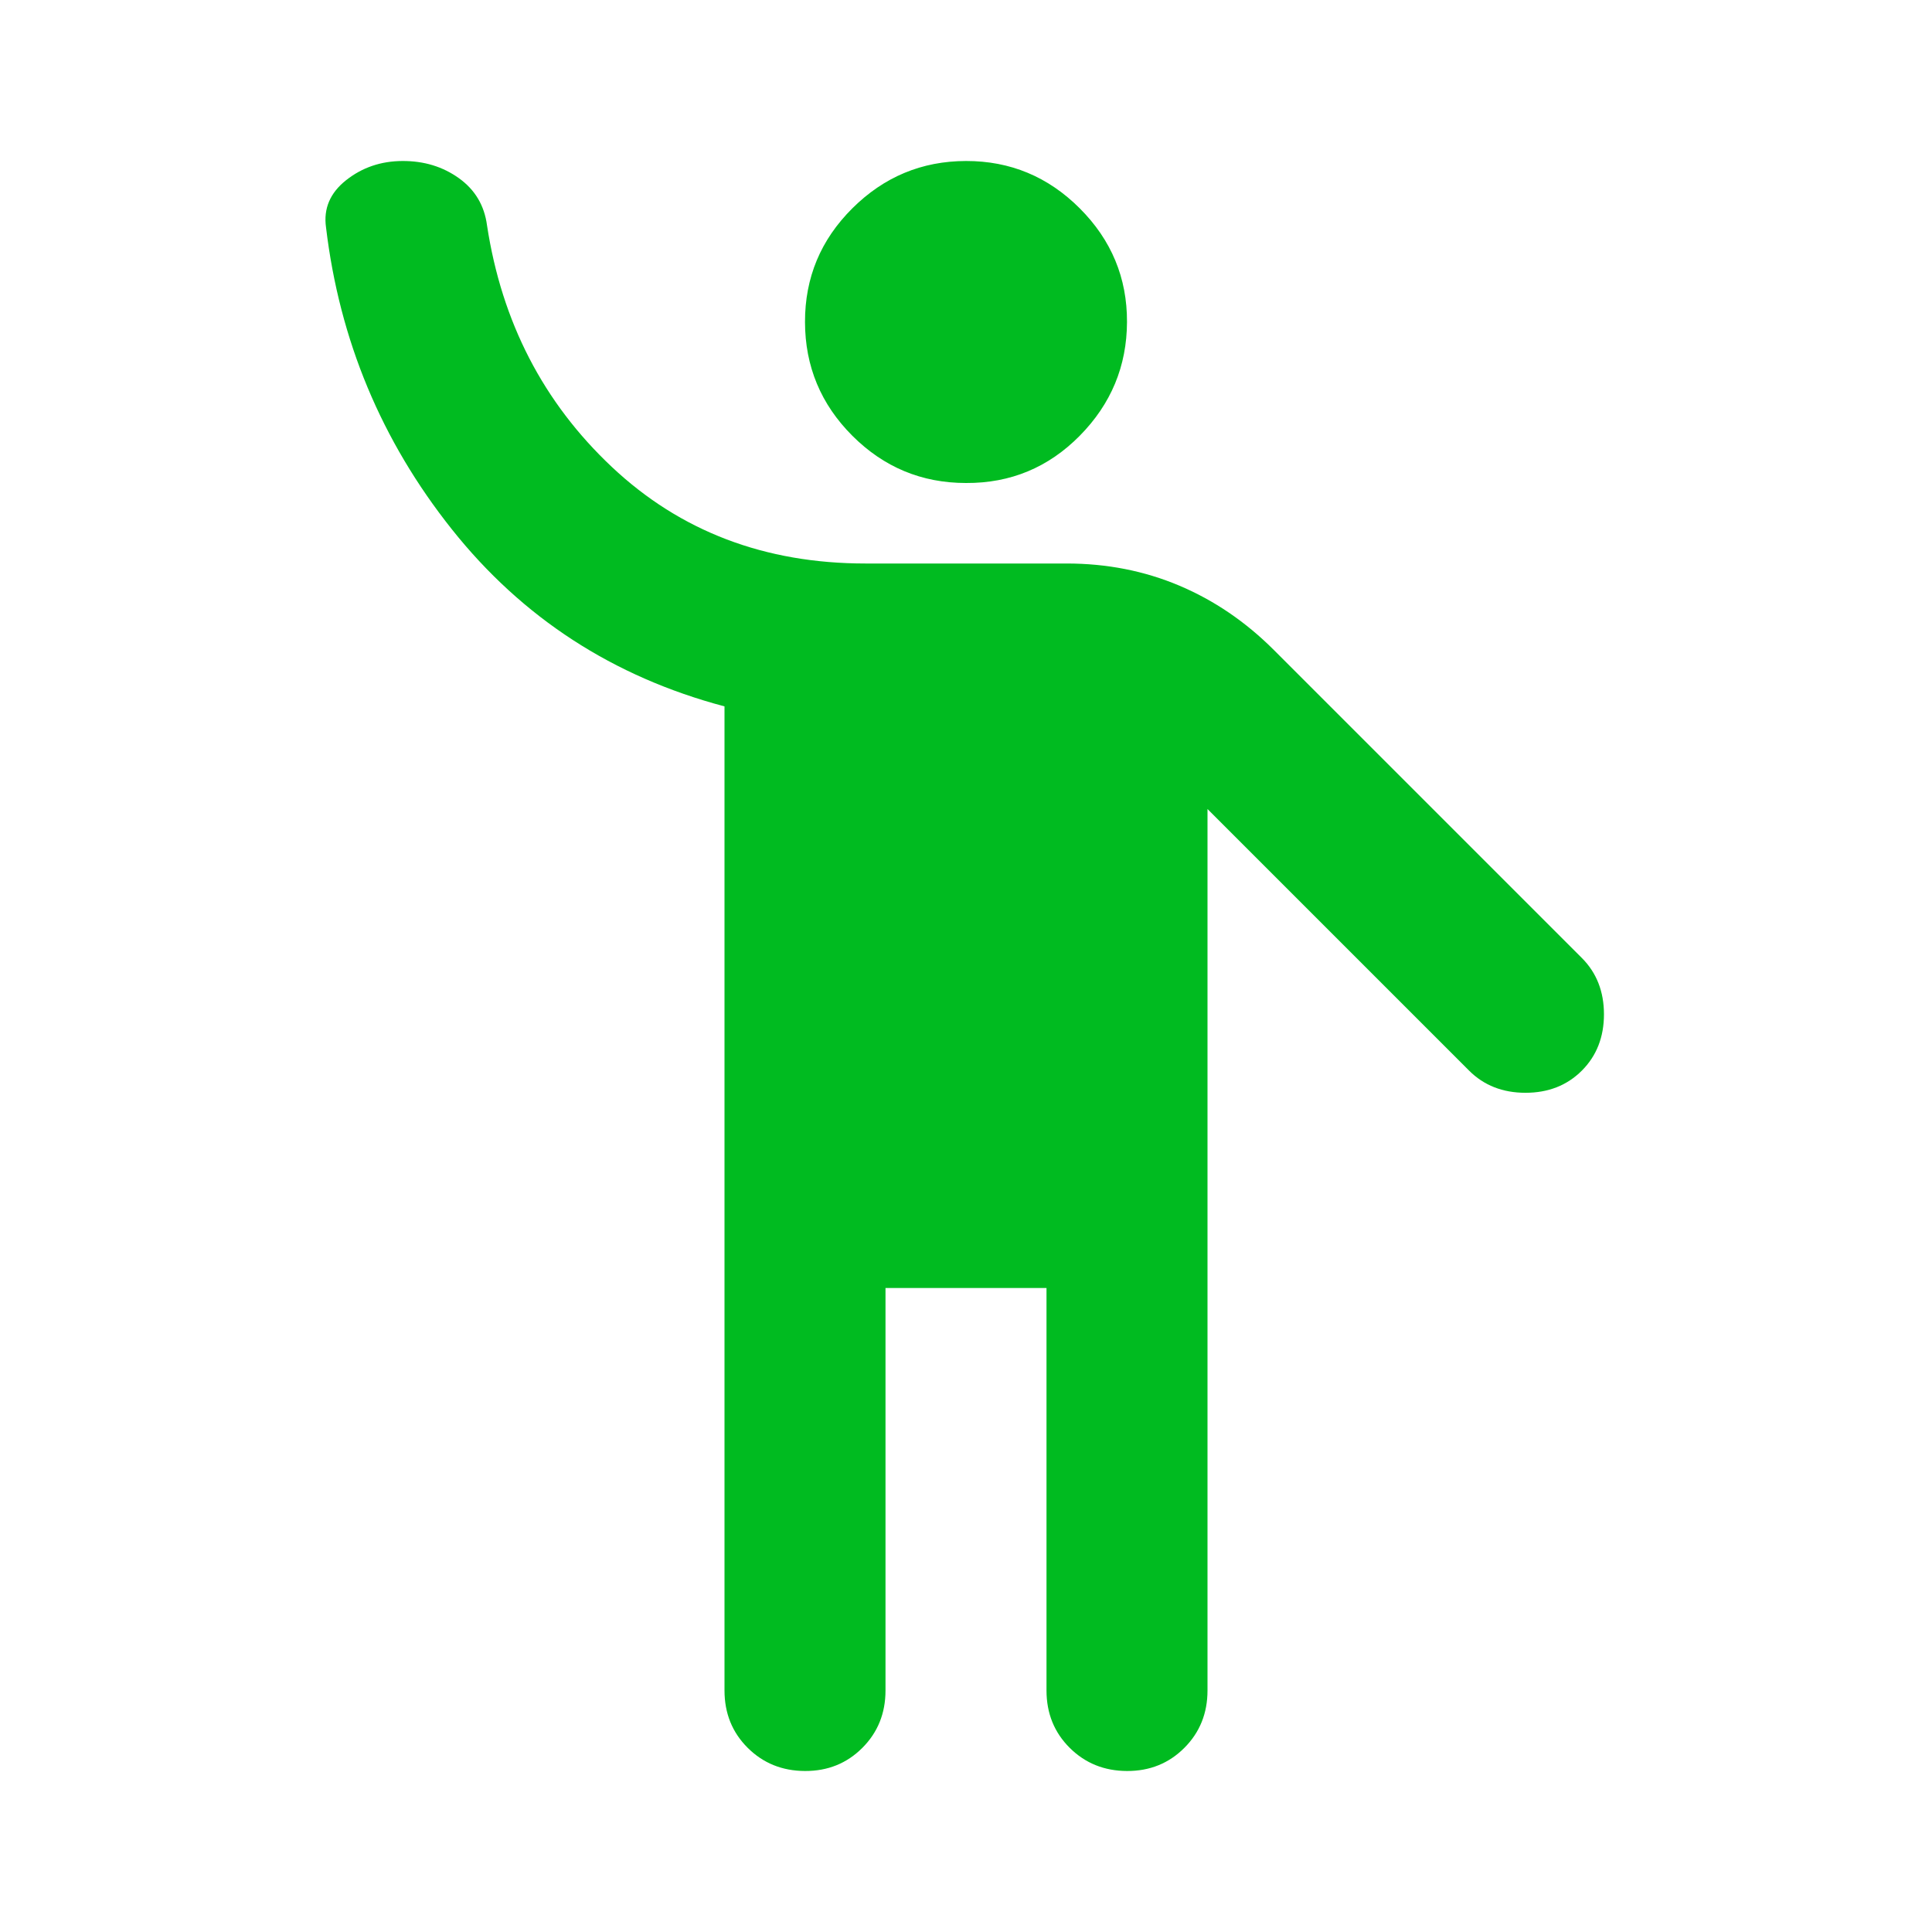 <?xml version="1.0" encoding="UTF-8"?> <svg xmlns="http://www.w3.org/2000/svg" width="24" height="24" viewBox="0 0 24 24" fill="none"><path d="M9 21V8.775C7.617 8.408 6.488 7.675 5.613 6.575C4.738 5.475 4.217 4.225 4.05 2.825C4.017 2.592 4.1 2.396 4.3 2.238C4.5 2.08 4.733 2.001 5 2C5.267 1.999 5.5 2.07 5.7 2.213C5.9 2.356 6.017 2.551 6.05 2.8C6.233 4 6.75 5 7.6 5.8C8.45 6.6 9.5 7 10.75 7H13.25C13.75 7 14.217 7.092 14.65 7.275C15.083 7.458 15.475 7.725 15.825 8.075L19.65 11.9C19.833 12.083 19.925 12.317 19.925 12.6C19.925 12.883 19.833 13.117 19.65 13.3C19.467 13.483 19.233 13.575 18.95 13.575C18.667 13.575 18.433 13.483 18.25 13.3L15 10.05V21C15 21.283 14.904 21.521 14.712 21.713C14.52 21.905 14.283 22.001 14 22C13.717 21.999 13.48 21.903 13.288 21.712C13.096 21.521 13 21.283 13 21V16H11V21C11 21.283 10.904 21.521 10.712 21.713C10.52 21.905 10.283 22.001 10 22C9.717 21.999 9.48 21.903 9.288 21.712C9.096 21.521 9 21.283 9 21ZM12 6C11.45 6 10.979 5.804 10.588 5.413C10.197 5.022 10.001 4.551 10 4C9.999 3.449 10.195 2.979 10.588 2.588C10.981 2.197 11.451 2.001 12 2C12.549 1.999 13.02 2.195 13.413 2.588C13.806 2.981 14.002 3.452 14 4C13.998 4.548 13.802 5.019 13.413 5.413C13.024 5.807 12.553 6.003 12 6Z" fill="#00BB20"></path></svg> 